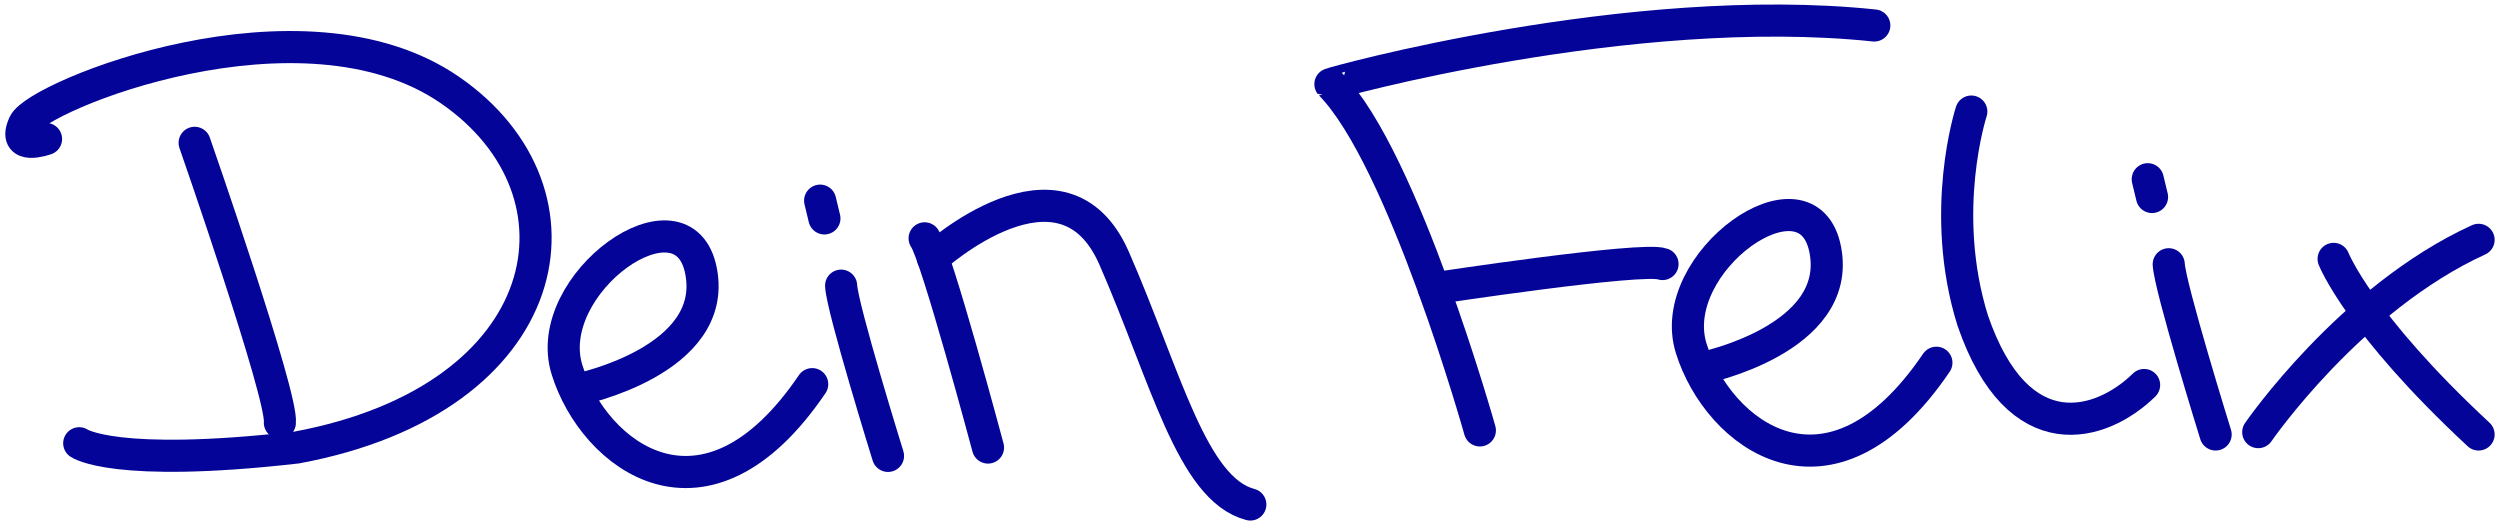 <?xml version="1.0" encoding="utf-8"?>
<!-- Generator: Adobe Illustrator 28.1.0, SVG Export Plug-In . SVG Version: 6.00 Build 0)  -->
<svg version="1.1" id="Ebene_1" xmlns="http://www.w3.org/2000/svg" xmlns:xlink="http://www.w3.org/1999/xlink" x="0px" y="0px"
	 viewBox="0 0 1167.5 245.1" style="enable-background:new 0 0 1167.5 245.1;" xml:space="preserve">
<style type="text/css">
	.st0{display:none;}
	.st1{display:inline;}
	.st2{fill:none;stroke:#040499;stroke-width:15;stroke-linecap:round;stroke-linejoin:round;stroke-miterlimit:10;}
</style>
<g id="Ebene_2_00000023970159529504867780000005793142459398865819_" class="st0">
	<g class="st1">
		<path d="M183.9,102.7c2-0.9,3.2-1.4,5.2-2.2c0.5,3.9,1.4,7.3,1.4,10.8c0,4.3-0.5,8.6-1.2,12.8c-0.4,2.4-1.4,4-0.1,7
			c1.1,2.6-2,7.1-3.4,10.7c-0.3,0.8-2,1.3-2,2.1c-0.6,6.3-6.6,8.7-9.5,13.4c-1.8,3.1-4.1,5.8-6.2,8.8c-1,1.5-2.1,2.9-3.1,4.3
			c0.9,1.7,2,3.7,3,5.7c-0.3,0.2-0.6,0.3-1,0.5c-1-0.7-2.1-1.5-3.1-2.2c-0.2,2.4-0.5,4.7-0.7,7.3c-0.7-0.6-1.6-1.3-2.4-1.9
			c-0.5,1.8-0.5,3.9-1.5,5.2c-0.8,1.1-2.8,1.2-4.3,1.8c-0.3-0.3-0.5-0.6-0.8-0.9c-0.3,0.9-0.6,1.8-1,2.8c-0.9-0.2-1.9-0.4-2.6-0.6
			c-0.6,1.4-1,2.6-1.6,3.7c-0.3,0.6-0.8,1.3-1.3,1.4c-2.3,0.4-5.4-0.1-6.8,1.2c-1.6,1.6-2.6,3.1-5.2,3.7c-3,0.6-5.6,2.7-8.5,3.9
			c-5.6,2.3-11.4,4.4-17,6.6c-5.6,2.2-11.7,3.7-16.6,6.9c-4.3,2.8-8.9,3.1-13.4,4.3c-4.3,1.2-8.5,2.9-12.9,3.8
			c-9.5,2-19.2,3.1-28.6,5.4c-7.5,1.9-14.6-0.4-21.9-0.6c-1.8,0-3.5-1.8-5.4-2.2c-7.2-1.4-14.6-2.4-21.8-3.7
			c-1.8-0.3-3.6-1.2-5.4-1.9c0.2-0.8,0.4-1.5,0.7-2.3c-0.6,0.1-1,0-1.4,0.1c-2.8,0.6-5.5,1.6-8.3,1.9c-5.3,0.6-8.9-3.6-7.7-8.8
			c1.6-7.1,3.2-8.4,10.6-7.8c11,0.9,22,2.2,33,2.7c12.7,0.6,25.5,1,38.2,0.7c4.6-0.1,9.2-2.4,13.8-3.8c2.5-0.7,4.8-2.1,7.4-2.5
			c10.6-1.9,20.4-6.2,30.2-10.4c2.5-1.1,5.3-1.5,7.8-2.6c5.9-2.6,11.8-5.5,17.6-8.2c1.4-0.7,3-1,4.3-1.8c1.7-1.1,3.2-2.4,4.7-3.7
			c0.6-0.5,0.9-1.8,1.3-1.8c7.2,0,8-7.6,12.5-10.8c4-2.8,6.9-7,10-10.9c4.6-5.7,7.7-11.7,10.4-18.3c1.6-4.1,3.8-8,5.8-11.9
			c0.1-0.1,0.1-0.3,0.1-0.4c-1-6.1,3-12.2,0-18.4c-0.4-0.7,0.5-2.6,1.3-3.3c2.9-2.3,3-4.5-0.2-6.6c-1.4-0.9-2.9-1.8-4.3-2.8
			c-0.2-0.1-0.4-0.4-0.8-0.7c1.8-2.5,1.1-4.4-1.7-5.7c-0.4-0.2-0.8-0.4-1-0.7c-2-5.1-5.4-9.1-9.7-12.4c-0.2-0.1-0.3-0.5-0.3-0.7
			c0.8-6.8-3.7-9.5-8.9-12c-1-0.5-1.4-2.3-2.2-3.7c-2.6,0.6-4.4-0.2-6.2-2.8c-1.3-1.9-4.7-2.4-7.2-3.4c-2.7-1.1-6.7-0.6-4.5-6.1
			c1.1-2.6-2.5-2.1-4.3-2c-5.9,0.2-11.7,0.7-17.8,0.2c1.5-0.7,3.1-1.4,5-2.2c-0.6-0.6-0.9-1.2-1.3-1.5c-3.4-1.7-7.3-2.5-9.2-6.5
			c-0.4-0.7-2.3-0.7-3.6-1c0.5,1,1,1.9,1.8,3.7c-2,0.1-4.3,0.8-6.3,0.3c-4.3-1-8.5-2.5-13-3.9c0.2-0.5,0.6-1.3,1-2.2
			c-0.5-0.2-1.1-0.6-1.1-0.5c-2.7,4.1-8,1.2-11.1,4.1c-0.4,0.4-1.6,0.7-2.1,0.4c-5.6-3.1-11,0.4-16.8-0.6c0.3,1.5,0.6,2.5,0.8,3.4
			c-0.1,0.1-0.4,0.3-0.5,0.3c-4.9-1.1-9.7-1.8-14.7,0c-4.1,1.5-8.4,2.3-12.6,3.3c-0.9,0.2-2.1,0.1-2.9-0.3c-2.9-1.7-5.4-1.2-8.5-0.1
			c-4.1,1.5-8.7,1.7-12.9,3c-5,1.5-10.7,0.9-14.6,5.6c-0.8,1-3.1,0.8-4.9,1.1c-1.5,1.3-3.1,3-5,4.3c-7.2,4.8-14.4,9.5-21.3,15.1
			c1-0.1,2-0.2,3-0.3c0,0.3,0.1,0.6,0,0.7c-6,5.7-15,7.7-19.4,0.3c-1.3-2.2-2.1-3.6-0.4-7c4.1-8.5,10.7-13.3,18.7-17.2
			c0.6-0.3,1.3-0.5,1.7-1c5.2-6.3,12.7-8.9,19.6-12.4c2.6-1.3,5.6-2,8.4-3c1.1-1.1,2.2-2.9,3.7-3.4c3.8-1.2,7.7-2,11.7-2.7
			c7.3-1.2,14.5-2.3,21.8-3.1c7.7-0.9,15.3-2,23.1-1.8c7.6,0.1,15.4,0.1,23.1-1.8c8.2-2,16.5,0.6,24.6,2.4
			c6.2,1.4,12.6,2.4,18.6,4.4s11.8,4.7,17.5,7.4c3.6,1.7,7.1,3.7,10.5,5.9c5.7,3.7,11.9,7,16.8,11.6c5.9,5.5,10.7,12.1,15.9,18.3
			c2,2.4,4.1,4.8,5.4,7.5c2,4.3,3.4,8.9,5.1,13.3c0.5,1.4,1.3,2.8,1.8,4.2c0.3,0.7,0.6,1.4,0.6,2.1
			C184.9,93.6,184.4,97.7,183.9,102.7z"/>
		<path d="M694.7,47.2c-5.5,0.3-5.5-5.6-8.6-8c-2.2-1.7-3.6-4.5-5.6-7.1c0.5-0.5,1.3-1.5,2.7-3.1c-1.9-0.4-3.3-0.7-4.7-1
			c-2.2-0.3-4.7,0-6.4-1.1c-2-1.2-4.6-2.7-3.5-6.2s2.8-6,7-6c8.7-0.1,17.5,0,26.2-0.8c7.2-0.7,14.2-2.7,21.3-3.9
			c10-1.7,20-3.1,30-4.7c4-0.6,7.9-1.8,11.9-2.2c6.9-0.7,13.9-0.9,20.8-1.7c3.9-0.4,7.7-1.9,11.6-2.5c3.7-0.5,7.5-0.6,11.2-0.7
			c4.2,0,8.2,0.3,12.6-1.2c4.9-1.7,10.5-1.1,15.8-1.7c13-1.2,26-3,39-4.2c7.4-0.7,14.9-0.7,22.3-0.7c8.2-0.1,16.4-0.3,24.5,0.4
			c7,0.6,13.9,2.2,20.7,3.7c4.1,0.9,5,4.5,5.3,8.2c0.3,3.9-2,6.7-5.1,8c-3.5,1.4-7.7,2.8-11.2,2.1c-5.2-1.1-8.7,1.4-12.7,3.1
			c-1.4,0.6-3,0.8-4.4,1.2c-0.3-0.5-0.5-1.1-0.8-1.6c3-2,5.9-3.9,9.3-6.2c-1.4-0.3-2.5-0.6-3.7-0.8c-4.9-0.5-9.8-1.2-14.7-1.3
			c-6.1-0.1-12.2,0.1-18.3,0.5c-11.4,0.8-22.8,1.9-34.2,3c-7,0.7-13.9,1.9-20.9,2.6c-3.6,0.4-7.2,0.1-9.7,0.1
			c-4.1,0.7-7.2,1.4-10.3,1.7c-5.4,0.5-10.8,0.6-16.2,0.9c-2.9,0.2-5.9,0.2-8.8,0.5c-2.2,0.2-4.4,0.9-6.6,1.3
			c-8.3,1.3-16.7,2.4-25,3.7c-11.5,1.8-23,3.9-34.6,5.5c-7.7,1.1-15.5,1.1-23.1,2.3c-3.4,0.5-6.7,2.7-9.7,4.6
			c-0.8,0.5-0.3,2.9,0,4.6c1.8-3,3.3-3.6,5-0.3c0.3,0.6,1.5,0.8,2.3,0.9c0.3,0,1.1-1,1-1.3c-0.2-0.6-1-0.9-1.4-1.4
			c-0.9-1.1-1.6-2.3-2.4-3.4c0.4-0.3,0.7-0.6,1.1-1c1.1,1,2.1,1.9,3.2,2.9c3.3,3.1,6.6,6.2,9.9,9.4c0.5,0.5,1.1,1.4,1.1,2.1
			c0,3.3-0.1,3.3,3.6,4c-0.1,0.5-0.2,1-0.3,1.4s-0.3,0.7-0.2,0.3c4.3,6.7,8.9,12.8,9,20.9c0,0.8,0,1.5,0.2,2.3
			c1.8,6.4,3.6,12.8,5.4,19.1c0.2,0.7,0.3,1.6,0.7,2.2c4.8,5.5,4.7,13,8.1,19.1c0.2,0.3,0.2,0.8,0.3,1.1c2.2,7.1,3.2,7.5,9.5,3.4
			c0.5,1,1.1,1.9,1.5,2.7c2.6-0.2,5-0.5,7.7-0.7c-1.3-2.2-1.5-3.9,1.5-4.5c6.2-1.2,12.4-2.7,18.7-3.6c13-1.9,26-3.5,39.1-5.1
			c8.8-1.1,17.7-1.7,26.5-2.8c4.7-0.6,9.7,5,8.2,9.5c-2.5,7.3-4.4,8.3-13.2,8c-3.3-0.1-6.6,0.5-9.9,0.7c-3.7,0.2-7.5,0.2-11.3,0.5
			c-2.9,0.2-5.8,0.6-8.7,1c-9.8,1.6-19.5,3.6-29.3,4.7c-5.3,0.6-10.4,2.5-15.8,3.1c-4.7,0.5-9.6,0.2-14.4,1
			c-2.4,0.4-3.3,1.6-2.3,3.7c1.8,3.8,3.9,7.4,5.8,11.2c2.6,5.4,5.3,10.7,7.4,16.3c2.2,5.9,3.7,12.1,5.4,18.1c0.8,3-1,4.7-3.4,5.8
			c-2.8,1.3-5.7,1.2-8-0.9c-1.3-1.2-2.3-2.8-3-4.5c-4.4-10.1-8.7-20.2-13.2-30.2c-1.2-2.7-3.9-5-2.7-8.5c-2.8-1.1-3.5-3.7-4.6-6.1
			c-2.9-6.4-5.1-12.9-5.8-20.1c-0.4-3.7-3-7.1-4.4-10.7c-3.2-8.5-6.5-16.9-9.3-25.6c-3-9.1-5.3-18.5-8-27.7c-0.9-3-2.3-5.8-3.5-8.6
			c1,1.1,2,2.1,3,3.2c0.7-1.6,0.9-2.9,0.4-4.1c-0.3-0.7-1.4-1.1-2.2-1.7C695.4,45.3,695,46.3,694.7,47.2z M740.4,124.5
			c-0.4,0.3-0.9,0.6-1.3,0.9c0.6,2,0.9,4.1,1.8,6c0.3,0.7,2,1.6,2.5,1.4c3.3-1.7,6.5-3.7,9.7-5.6c-0.2-0.5-0.3-0.9-0.5-1.4
			c-2.7,0.5-5.4,1-7.5,1.4C743.3,126.2,741.8,125.4,740.4,124.5z"/>
		<path d="M876.7,101.6c1.9-0.2,3.9-0.3,5.8-0.7c4.2-1,8.3-2.2,12.5-3.2c0.2,0.3,0.3,0.6,0.5,1c-0.6,0.7-1,1.7-1.8,2.2
			c-1.6,1-3.3,1.9-5,2.7c-2.1,1.1-4.1,2.2-6.3,3c-4.7,1.7-6.1,6.6-9.5,9.6c-2.8,2.4-4.5,6.1-6.9,8.9c-6.9,8.2-10.7,17.7-12.2,28.1
			c-0.7,4.5-0.9,9.1-0.2,13.6c0.4,2.7,2.5,5.3,4.4,7.5c7.6,8.9,17.3,14,28.8,16.8c10.1,2.4,20.1,4.7,30.3,4.9
			c6.4,0.1,12.9-1.6,19.3-2.7c3.9-0.7,7.8-1.6,11.7-2.4c-0.1-0.5-0.1-1.1-0.2-1.6c-9.5,1-19,2.1-29,3.2c0.9-0.4,1.5-0.8,2-0.9
			c9.8-1.3,19.6-2.4,29.3-4c4.4-0.7,8.7-2.3,13.2-3.2c1.4-0.3,2.9,0.4,4.6,0.6c1.6-0.5,3.7-1.5,5.9-1.7c2.9-0.3,5.6-0.2,7.7-2.9
			c0.7-1,2.6-1,3.9-1.5c6.2-2.2,12.6-4.1,17.4-8.9c0.6-0.6,1.2-1.4,1.7-2.1c0.2-0.3,0.3-0.7,0.3-0.9c-2.4-3.9-4.9-7.6-6.9-11.5
			c-0.4-0.9,0.7-2.6,1.3-4.2c-1.2,0.2-2.2,0.3-4,0.5c-3.1-8.2-6.3-16.5-9.6-25c1.3-0.7,2.2-1.2,3.1-1.6c-0.1-0.5-0.2-0.9-0.3-1
			c-2.1-0.6-2.8-1.8-2.8-4c0-4.8-0.1-9.5-0.4-14.3c-0.1-1.3-1.4-2.5-1.5-3.7c-0.1-4.8,0-9.6,0.2-14.5c0-1.1,0.5-2.3,0.5-3.4
			c-0.7-9.8,2.3-19,4.4-28.4c0.9-3.9,2.9-7.6,5-11.1c1-1.6,3.4-2.3,5.7-2.7c-2.3,3.4-4.6,6.8-6.9,10.2c0.3,0.3,0.6,0.7,0.9,1
			c1.1-0.9,3.1-1.6,3.3-2.7c0.6-2.8,2.9-1.5,4.2-2.4c0.7,1.1,2.1,2.3,1.9,3.3c-0.6,4.7-0.8,9.7-2.7,13.9c-2,4.3-1.3,8.7-2.3,13
			c-0.8,3.2-0.9,6.6-1.3,10c0,0.4,0,0.8,0,1.2c0.4,5.2,0.5,10.5,1.4,15.6c1.5,8.6,3.1,17.1,5.3,25.5c1,3.9,3.3,7.6,5.4,11.2
			c3.9,6.7,8.1,13.3,12.3,19.8c1,1.5,2.3,3,3.7,4c7.9,5.3,15.7,11.3,25.3,13.1c4.4,0.8,9.2,0.1,13.7-0.8c6.6-1.4,13-3.5,19.6-5.4
			c0,0.3,0,1.1-0.3,1.5c-3.7,5-7.1,10.4-11.4,14.8c-2.5,2.6-6.4,4.5-10,5.4c-6.7,1.8-13.5,1.6-20.1-1.6c-2.2-1.1-5.3-0.3-7.5-1.4
			c-6.8-3.4-13.3-7.4-20-11.1c0.8-2.1,1.3-3.4,2.1-5.8c-2.2,0.4-3.7,0.8-5.4,1.1c-0.2-0.7-0.1-1.9-0.7-2.6c-0.5-0.6-2-1.4-2.3-1.1
			c-2.9,2.1-5.9,4.2-8.4,6.8c-1.1,1.2-0.6,4-1.8,4.9c-2.3,2-5.2,3.3-8,4.8c-3.5,1.8-7,3.6-10.6,5.3c-3.8,1.8-7.6,3.6-11.4,5.4
			c-0.9,0.4-2,0.6-3,0.8c-9.1,1.7-18.3,3.4-27.4,5c-3.7,0.6-7.4,0.8-11.1,1.3c-3.2,0.4-6.3,1.3-9.5,1.6c-6.3,0.6-12.7,1.5-19,1.2
			c-6.5-0.3-13-1.2-19.2-3c-6.3-1.8-12.9-3.8-17.9-8.8c-0.4-0.4-1.4-0.9-1.6-0.8c-2.2,2.4-3.6-0.1-4.9-1
			c-6.3-4.8-10.3-11.2-12.2-18.9c-0.3-1.1-0.9-2.1-1.3-3.1c-0.7-2.2-1.8-4.4-1.9-6.7c-0.3-3.8-0.1-7.7,0-11.5c0-0.6-0.2-1.6,0.2-1.9
			c3.7-3.7,1.9-9.1,4.1-13.2c3.1-5.7,2.8-13,8.4-17.6c1.8-1.5,3.2-3.4,4.1-5.6c1.6-0.9,3.2-1.7,4.8-2.6c-0.1-0.3-0.3-0.6-0.4-0.9
			c-0.7,0.1-1.4,0.2-2,0.3c-0.2-0.3-0.5-0.6-0.7-0.8c4-3.3,7.9-6.8,12.1-10c3.9-2.9,8.1-5.4,12-8.2c5.5-3.9,11.6-6.7,18.3-7.9
			c1.8-0.3,3.8,0.9,5.8,1.4c0.7,3.1-2.8,7-6.2,7.2c-3.7,0.2-7.5,0.4-10.9,1.4C884,97.8,880.4,99.9,876.7,101.6
			c-3.9,2.4-7.9,4.8-11.9,7.1C869.9,108.5,874.9,105.2,876.7,101.6z M857.2,136.8c-0.4-0.3-0.8-0.7-1.2-1c-2.1,2.6-4.1,5.1-6.2,7.7
			c0.4,0.3,0.7,0.6,1.1,0.9C853,141.7,855.1,139.2,857.2,136.8z"/>
		<path d="M405.9,127.3c-1.1-1.6-2.2-2.8-2.9-4.1c-2-3.7-3.9-7.5-6.2-12.1c2.1,0.4,4.7,0.2,6.1,1.3c2.4,2,4.2,4.8,5.9,7.5
			c1.8,3,3.2,6.2,7.7,4.7c0.3-0.1,0.8-0.1,1.1,0.1c0.9,0.5,1.8,1,2.7,1.6c0.2-1.7,1.2-3.8,0.6-5.2c-3.1-7.4,1.4-11.7,6.4-15.4
			c3.4-2.5,7.3-4.5,11.2-6.3c2.3-1.1,4.9-1.4,7.6-2.1c-0.2,1.4-0.3,2.1-0.4,3.1c0.9-0.2,1.6-0.2,2.1-0.5c4.9-3.1,9.8-2.5,15.3-1.7
			c12.3,1.8,19.9,10.2,28.2,17.7c2.6,2.4,3.8,6.5,5.2,9.9c1.6,3.7,2.7,7.6,4,11.4c0.9,2.5,1.2,5.4,2.5,7.6c4.1,7,8.8,13.7,12.7,20.8
			c3.5,6.3,6.4,13.1,9.4,19.7c0.4,0.8-0.1,2-0.1,2.3c2.6,2.4,5.3,4.2,7,6.6c3.5,5.1,6.4,10.5,9.7,15.8c0.8,1.3,2.2,2.2,3.2,3.4
			c2.7,3.5,5.4,7,8.1,10.5c-0.2,0.3-0.4,0.6-0.6,0.9c-4.3-2.1-8.6-4.2-13-6.3c-0.2,0.4-0.5,0.7-0.7,1.1c1,0.9,1.9,1.8,2.9,2.6
			c0.9,0.7,2.4,0.9,3,1.8c2.6,4.3,6.5,3.7,10.5,3.6c0.9,0,2.7,0.6,2.7,1.1c0.2,1.5,0.4,3.7-0.5,4.6c-2.2,2.4-10.3,2.9-12.7,1.2
			c-1.8-1.3-3.5-3.2-5.5-3.9c-5.3-1.8-8.9-4.4-10-10.5c-0.5-2.9-3.7-5.2-5.4-7.9c-1.6-2.6-3-5.3-4.7-8.3c-1.5,0.8-2.5-0.5-3.7-2.7
			c-3.8-7.4-8.1-14.5-12-21.9c-2.6-5-4.8-10.2-7.3-15.3c-0.7-1.5-1.7-2.8-2.4-4.2c-2.1-4.4-4.5-8.6-6.2-13.2
			c-3.7-9.4-7.3-18.8-15.2-25.4c-3.6-3-8.5-4.8-13.1-6.3c-4.1-1.3-8.6-2.4-12.7-2c-3.9,0.4-7.9,2.4-11.2,4.7c-3,2.2-5.2,5.4-9.3,4.6
			c-1.2,3.1-1.9,6.1-3.4,8.7c-2.1,3.5-1.1,7.1-0.8,10.6c0.6,5.6,0.7,11.4,2.2,16.8c2.8,10.5,6.5,20.7,9.5,31.1
			c1.1,3.9,1.7,8.3,1.2,12.3c-0.4,2.9-2.6,5.8-4.7,8.1c-2.3,2.6-8.4,0.2-9.4-3.4c-1.7-5.9-3.6-11.8-5.1-17.8
			c-0.3-1.2,0.9-2.8,0.6-4.1c-0.7-2.6-1.9-5-2.9-7.5c-0.2-0.6-0.9-1.1-1-1.7c-2.3-13-7.5-25-12-37.2c-0.5-1.2-0.3-3.2,0.5-4.3
			C402.2,131.3,404.4,129.1,405.9,127.3z"/>
		<path d="M1194.5,150.6c1.3,0.7,2.5,1,3.2,1.8c6.1,6.6,12.2,13.3,18,20.1c4.2,5,8.1,10.3,12.2,15.3c0.9,1.1,2.4,1.6,3.2,2.7
			c0.7,1.1,0.9,2.6,1.3,4.1c-1.3,0.8-2.3,1.5-3.4,2.2c-2.9-1.6-5.3-5.3-9.3-2.1c-0.3,0.2-1.5-0.3-2-0.8
			c-6.8-6.2-13.6-12.3-20.2-18.7c-5.4-5.3-10.5-11-15.8-16.5c-0.4-0.4-0.9-0.6-1.2-1c-2.5-4.1-6.3-6.3-9.9-7.1c-1.5,2-2.6,3.7-4,5.2
			c-3.6,3.8-7.4,7.6-11.2,11.3c-2,2-4.4,3.7-6.3,5.7c-1.6,1.6-2.6,3.8-4.3,5.3c-1.2,1.1-2.9,1.7-4.6,2.7c2.2,4.2-1.8,6-4.6,7.1
			c-3,1.2-4.3,2.4-3.4,5.4c-2.3,1.2-4.4,2.3-6.8,3.6c0.2,0.6,0.4,1.6,0.7,2.5c-1.6,0.2-3.1,0.3-5.3,0.6c1.1,1.4,1.7,2.2,3,3.8
			c-2.7-0.1-4.7,0.2-6.4-0.4c-6.9-2.2-12.7-5.9-15.8-12.9c-0.6-1.5-2-2.6-3.1-4c0.6-0.8,1.2-1.7,1.9-2.5c-5.4-3.8-7.8-9-8.9-15.1
			c-0.2-1.3,0.2-3.2-0.5-3.8c-5.9-5-3.6-12.4-5-18.5c-1.2-5.3-0.2-11.3,0.7-16.8c0.3-1.5,4.1-2.3,5.7-3c2.2,3.5,4.3,5.9,5.3,8.7
			c1.4,3.8,2.5,7.8,2.8,11.7c0.6,8.4,3.8,15.8,7.5,23c1.5,2.8,2.2,6,3.8,8.7c1.3,2.2,3.5,3.8,5.2,5.7c0.4,0.4,1,0.8,1.1,1.2
			c0.1,3.6,3.1,4.2,5.2,5.8c0.3-0.2,0.5-0.4,0.8-0.6c-0.8-1.2-1.5-2.3-2.3-3.5c0.9-0.9,1.8-1.8,2.7-2.6c-0.7-0.5-1.4-0.9-2-1.3
			c2.8-4.5,5-9.5,8.6-13.2c9.8-10.3,20.2-20.2,30.5-30c2.2-2.1,3-3.7,1.1-6.3c-0.9-1.1-1.4-2.5-2.2-3.7c-2.6-4-5.2-7.9-8.1-12.2
			c1.8-0.5,2.8-0.7,3.8-1s2-0.6,3.1-0.9c-0.9-0.7-1.8-1.5-2.7-2.2c-0.4-0.3-0.9-0.3-1.6-0.5c1.4-1.1,2.5-1.9,3.7-2.7
			c2.4-1.7,4.7-1.6,6.4,0.9c2.8,4.1,5.5,8.3,8,12.5c1.9,3.1,2.8,3.3,5.6,0.9c7.5-6.2,14.8-12.8,22.8-18.3c5.4-3.7,11.8-5.9,17.9-8.5
			c3.4-1.4,10.3,1.9,11.2,5.3c0.2,0.9-1.1,2.6-2.1,3.5c-2.9,2.3-6,4.4-9.1,6.4c-3.2,2.1-6.6,4.1-9.8,6.1c-1,0.6-2.2,1-2.8,1.9
			c-4.5,6.4-10.6,10.9-17,15.2c-3.1,2.1-3.1,4.2-0.6,7.1C1191,146.1,1194.9,147,1194.5,150.6z M1205.5,111.8c-0.4-0.7-0.8-1.3-1.2-2
			c-3.7,2.3-7.5,4.6-11.2,6.8c0.3,0.4,0.5,0.9,0.8,1.3C1197.8,115.9,1201.7,113.9,1205.5,111.8z"/>
		<path d="M20.9,79.6c-1.3-0.4-2.4-0.7-3.4-0.9C16.6,68,23,64.8,32.3,64.4c0.1,2,0.2,4.4,0.5,6.8c0.2,1.2,0.8,2.8,1.7,3.3
			c5.4,3,5.6,7.9,5.3,13.1c-0.1,2.6,0,5.2,0.5,7.8c0.9,4.7,2.1,9.4,3.3,14c0.3,1.1,0.7,2.3,1.5,3c3.9,3,4.2,7.3,4.9,11.6
			c0.7,3.9,2.2,7.6,3.3,11.4c1.6,5.6,4.7,10.8,4.8,16.9c0,1.5,1.3,3,1.9,4.6c3.1,8.2,6.3,16.3,9,24.6c1,2.9,1.8,6.6,0.7,9.1
			c-1.3,2.8-4.4,5.7-7.3,6.8c-6.4,2.5-8.5,0.5-9.9-6.6c-0.6-3.2-2.8-6.1-4.1-9.1c-1-2.4-2.1-4.8-2.7-7.3c-1.8-7.4-4-14.7-4.9-22.3
			c-0.9-7.3-4.9-13.2-7.2-19.8c-0.6-1.8-0.7-3.7-1.2-6.3c-1.7-0.4-2.3-1.9-1.2-4.6c0.4-1.1-0.4-3-1.1-4.3c-1.5-2.9-4-5.4-4.7-8.4
			c-1.1-4.4-1-9.2-1.6-13.8c-0.2-1.6-0.8-3.3-1.7-4.7C20.2,86.9,19.9,83.5,20.9,79.6z"/>
		<path d="M222.2,198.9c-1.7,0.8-3.5,1.6-5.2,2.4c-0.2-0.2-0.3-0.3-0.5-0.5c1.2-1.4,2.4-2.7,3.3-3.8c10.6,2.8,20.7,6,31,8.1
			c4,0.8,8.6-0.4,12.8-1.1c4.8-0.8,9.5-2.1,14.2-3.4c1.7-0.5,3.3-1.4,4.8-2.4c5.2-3.6,10.5-7.2,15.4-11.2c3.9-3.2,6.2-7.7,7.5-13
			c0.6,0.1,2.1,0.5,2.3,0.2c1.3-2.1,2.4-2.3,3.7-0.1c1.1,1.8,2.3,3.5-0.4,5.2c-2.1,1.3-3.9,3.1-6.6,5.4c2.3,0,4.3,0.5,5.7-0.1
			c1.6-0.7,2.7-2.4,4-3.7c0.5,0.2,1,0.4,1.5,0.6c-0.3,1.5-0.3,3-0.9,4.4c-1.3,3.2-2.6,6.4-4.3,9.3c-1.4,2.3-3.4,4.4-5.5,6.2
			c-4.1,3.6-8.8,6.5-12.7,10.3c-5.6,5.3-12.7,6.9-19.6,9.1c-2.1,0.7-4.3,0.8-6.5,1c-3.7,0.4-7.5,1.1-11.2,0.8
			c-5.9-0.6-12.1,0.5-17.7-2.8c-1.6-1-3.4-2.1-5.2-2.2c-3.8-0.3-3.7-2.6-3-5.7c-1.9,0.8-3.2,1.4-4.8,2.1
			C221.1,209.1,223.3,203.9,222.2,198.9z"/>
		<path d="M928.9,139.8c-0.9-1.3-1.4-1.9-2.1-2.9c2.2-1.2,4.7-2,6.4-3.5c3.3-3.1,6.2-6.5,11.4-3.7c0.7,0.4,2.4-1,4.7-2
			c-3-0.4-4.9-0.6-7.9-1c2.7-3,4.8-5.2,6.7-7.6c3.1-3.7,4.4-9.7,2-12.5c-3.5-4.1-7.4-8-13.2-9.1c-2.5-0.5-5.8-0.6-6.5-4.4
			c0-0.2-1.9-0.2-2.9-0.1c-2.5,0.3-4.9,0.8-7.4,1.1c-0.6,0.1-1.4-0.6-1.8-0.4c-4.9,2-5-0.9-4.5-4.4c0-0.3-0.4-0.6-0.7-0.8
			c-0.2-0.2-0.5-0.2-0.6-0.7c3.2,0.5,6.5,1,10.5,1.6c-1.5-3-2.4-4.9-3.9-7.9c3.1,1.3,5.3,2.4,7.7,3.2c0.9,0.3,2.1,0.1,3.1-0.1
			c2.4-0.5,5.1-2.1,7-1.4c4.8,1.9,9.9,4,13.4,7.4c4.1,3.9,6.9,9.2,9.7,14.3c1.8,3.4-1,4.8-3.9,5.6c-0.2-0.2-0.5-0.3-0.5-0.5
			c-0.2-1.2-0.4-2.3-0.6-3.5c-0.6,0.2-1.6,0.3-1.6,0.5c0,1.2,0,2.5,0.3,3.6s1.1,2,1.7,3.2c1.9-0.8,3.8-1.6,5.5-2.3
			c0.4,0.7,0.6,0.9,0.6,0.9c-1.7,5.7-1,12.1-5.2,16.9c-4,4.6-8.2,8.9-14.4,10.6c-2.5,0.7-6.4,2.2-6.7,3.9c-1,5.2-5.3,5.2-8.5,6.8
			c-3.4,1.7-6.9,3.5-10.3,5.2c-4.7,2.2-9.2,5-14.1,6.5c-5.6,1.7-11.6,2.2-18.1,3.3c0.7-1.9,1-2.9,1.4-3.9c-1.3-0.6-2.5-1.2-3.7-1.8
			c0-0.3,0.1-0.6,0.1-0.9c1.3-0.2,2.6-0.3,4.6-0.6c-0.6-1.5-1.1-2.9-1.6-4.2c2.6-0.6,5.6-1.2,8.7-1.9c0-0.3,0-0.6,0-0.9
			c-0.5-0.2-1.1-0.4-2.4-0.9C904,146.9,916.1,143.5,928.9,139.8z"/>
		<path d="M353.5,158.5c-0.9-2.9-7.1-3.7-3.2-7.5c-1.1-2.4-2-4.5-2.7-6c4.5-1.7,8.4-3.2,12.7-4.8c2.8,1.1,3.8,4.1,4,7.5
			c0.3,4.7,0,9.7,1.3,14.2c2.2,7.4,5.5,14.6,8.3,21.8c1.8,4.7,4.2,9.2,5.3,14c1.6,6.6-3,10.3-9.5,8.8c-3.4-0.8-4.9-2.1-6.2-5.5
			c-1.8-5-5.4-9.3-7.6-14.2c-1.8-4-2.6-8.4-3.7-12.6c-0.7-2.5-1.1-5-1.9-7.5C348.9,162.1,349.6,159.8,353.5,158.5z"/>
		<path d="M247.3,153c0,2.8,0,4.1,0,5.5c6.1-1.4,7-3.5,5.1-12.9c2.1,0.3,4,0.6,5.7,0.9c0.3,0.1,0.6,0.5,1,0.6c5,1.8,5.3,2.5,3.2,7.8
			c-0.6,1.6-1.6,3-2.5,4.7c-0.7,1.1-1.5,2.3-2.2,3.4c-0.6,0.9-1.2,1.7-1.8,2.5c-1.6,2-3,4.1-4.9,5.8c-2.5,2.4-5.4,4-7.8,6.8
			c-2.6,3-7.5,4.6-11.6,5.5c-6.3,1.4-12.8,2-19.2,2.5c-1.2,0.1-3.4-1.5-3.6-2.6c-0.3-1.8,0.5-3.8,1.1-5.6c0.5-1.3,1.9-2.5,2-3.8
			c0.5-4.2,3-5.6,7.1-4c1.3,0.5,3.1,0.5,4.3-0.1c4.5-2.4,8.8-5,13.1-7.7c1.6-1,2.9-2.4,4.3-3.6C242.6,157.1,244.6,155.4,247.3,153z"
			/>
		<path d="M241.6,122.3c-2-0.1-4.1-0.2-6.1-0.3c-3.5-0.2-5.8,1.6-6.6,4.8c-0.5,2.3-2,3.1-3.7,4.4c-3.5,2.6-6.8,5-11.4,5.1
			c-0.5,0-1.5,1.2-1.4,1.6c0.6,2.5-1.1,4.2-1.7,6.2c-0.9,3-3.6,4.2-5.6,4.5c-3.8,0.4-7.8-2.9-8.3-5.6c-0.1-0.6-0.2-1.4,0.1-1.9
			c2.5-3.4,5-6.8,7.7-10.1c1.9-2.3,4.1-3.5,5.7-0.3c2.3-1.2,4.4-2.3,6.3-3.3c-0.5-0.9-1.8-2.3-1.6-3.5c0.2-1.5,1.5-3.5,2.7-3.9
			c6-1.9,12-4,18.2-4.7c1.9-0.2,4.3,3.7,6.5,5.7C242.2,121.4,241.9,121.9,241.6,122.3z"/>
		<path d="M1080.7,74.8c-0.2-0.4-0.6-1.1-0.7-1.1c-4.2,1.5-6.9-1.5-9.9-3.4c-0.5-0.3-1-0.8-1.6-0.9c-4.8-1.1-7.4-5.6-6.5-11.2
			c0.5-3,5.8-6.4,9.4-5.7c1.5,0.3,2.9,1.8,4.1,2.9c1.2,1.2,2,2.7,3.3,4.4c-3.6,3.4,3.1,4.7,1.9,9c2.4-1.2,3.8-2,6.2-3.2
			c-0.1,1.5,0.2,2.9-0.4,3.5C1084.7,71.3,1082.6,73,1080.7,74.8C1080.7,74.9,1080.7,74.8,1080.7,74.8z"/>
		<path d="M254.8,142.6c1.7-2.1-0.3-5.7,3.3-7.1c0.1,0-0.4-2.8-1.3-3.8c-1.3-1.4-2.1-2.2-0.4-3.8c0.5-0.5,0-2-0.1-3
			c-0.8,0.5-1.9,0.7-2.3,1.4c-1.1,2.2-1.8,4.5-3.5,7.1c-1.5-6.4-3-12.9-4.6-19.9c6.4,1.3,11.2,3.2,13.1,9c0.4,1.2,0.2,2.6,0.2,4
			c0,1.1,0,2.2,0,3.3c1-0.3,2-0.6,3.6-1c0.3,2.6,1,5.3,1,8.1C263.9,143.5,262.4,144.4,254.8,142.6z"/>
		<path d="M341.1,95.5c-2.3-1.2-4.6-2.4-6.8-3.7c-1-0.6-1.8-1.5-2.8-2.1c-5.6-2.9-7.8-7.1-6.4-12.8c0.2-1,2.2-2.4,3.1-2.2
			c1.5,0.3,3,1.6,4.1,2.7c1.1,1.2,1.9,2.7,2.8,4.1c0.6,1,1.3,2,1.7,3c0.6,1.8,0.8,3.8,1.6,5.5c0.8,1.6,2.2,2.8,3.4,4.2
			C341.6,94.7,341.4,95.1,341.1,95.5z"/>
		<path d="M1083.8,166.9c-3.3,3.1-6.3,6.2-11.3,5.3C1074.8,168.2,1080.5,165.4,1083.8,166.9z"/>
		<path d="M353.9,133.7c-2,1.8-4,3.6-6.7,6c-0.6-1.6-1.8-3.2-1.5-4.3C346.3,133.4,351.5,132.6,353.9,133.7z"/>
		<path d="M349.3,123.1c0,1.7,0,3.4,0,6c-1.9-0.7-3.7-1.4-5.5-2.1c1.6-1.6,3.1-3.3,4.7-4.9C348.8,122.4,349.1,122.7,349.3,123.1z"/>
		<path d="M1080.7,74.9c1.4-0.3,2.9-0.7,4.8-1.1c0.3,0.3,0.9,0.9,1.8,1.8c-1.6,0.7-2.9,1.6-4.1,1.5
			C1082.3,77,1081.5,75.6,1080.7,74.9C1080.7,74.8,1080.7,74.9,1080.7,74.9z"/>
	</g>
</g>
<g id="Ebene_1_00000156555743132447178310000001290645141299800495_">
	<g>
		<g>
			<path class="st2" d="M90.9,66.7c0,0,41.2,118.2,39.8,130.7"/>
			<path class="st2" d="M21.5,64.9c0,0-16.2,5.9-10.2-7.1S141.1-5.6,210.2,42.1s50.5,144.2-71.7,166.9C53.3,218.7,37,207,37,207"/>
			<path class="st2" d="M270.3,181.8c0,0,65.2-13.4,57.1-55.2s-75.1,6-62.6,46.1s64.5,80.4,114.5,6.7"/>
			<g>
				<path class="st2" d="M414.7,212.9c0,0-21.4-68.9-21.9-79.5"/>
				<line class="st2" x1="383" y1="93.7" x2="385" y2="102"/>
			</g>
			<g>
				<path class="st2" d="M461.4,209c0,0-24.1-90.2-29.6-97.7"/>
				<path class="st2" d="M435.7,120.6c0,0,60.5-55.1,84.6,0s36.2,107.8,63.6,115"/>
			</g>
		</g>
		<g>
			<path class="st2" d="M795.3,171.8c0,0,65.2-13.4,57.1-55.2c-8.1-41.8-75.1,6-62.6,46.1s64.5,80.4,114.5,6.7"/>
			<g>
				<path class="st2" d="M1034.7,202.9c0,0-21.4-68.9-21.9-79.5"/>
				<line class="st2" x1="1003" y1="83.7" x2="1005" y2="92"/>
			</g>
			<path class="st2" d="M691.1,201c0,0-35.7-127.2-69.8-161.7c-0.3-0.3,140-39.4,254-27.4"/>
			<path class="st2" d="M669.6,134.7c0,0,97.8-14.9,106.8-11.4"/>
			<path class="st2" d="M920.6,52.1c0,0-15.3,46.7,0.7,97.7c21.2,61.5,60.1,49.5,80,30"/>
			<g>
				<path class="st2" d="M1089.8,120.9c0,0,11.8,30.1,67.7,82"/>
				<path class="st2" d="M1054.6,201.8c0,0,43-62.5,102.9-89.8"/>
			</g>
		</g>
	</g>
</g>
</svg>
